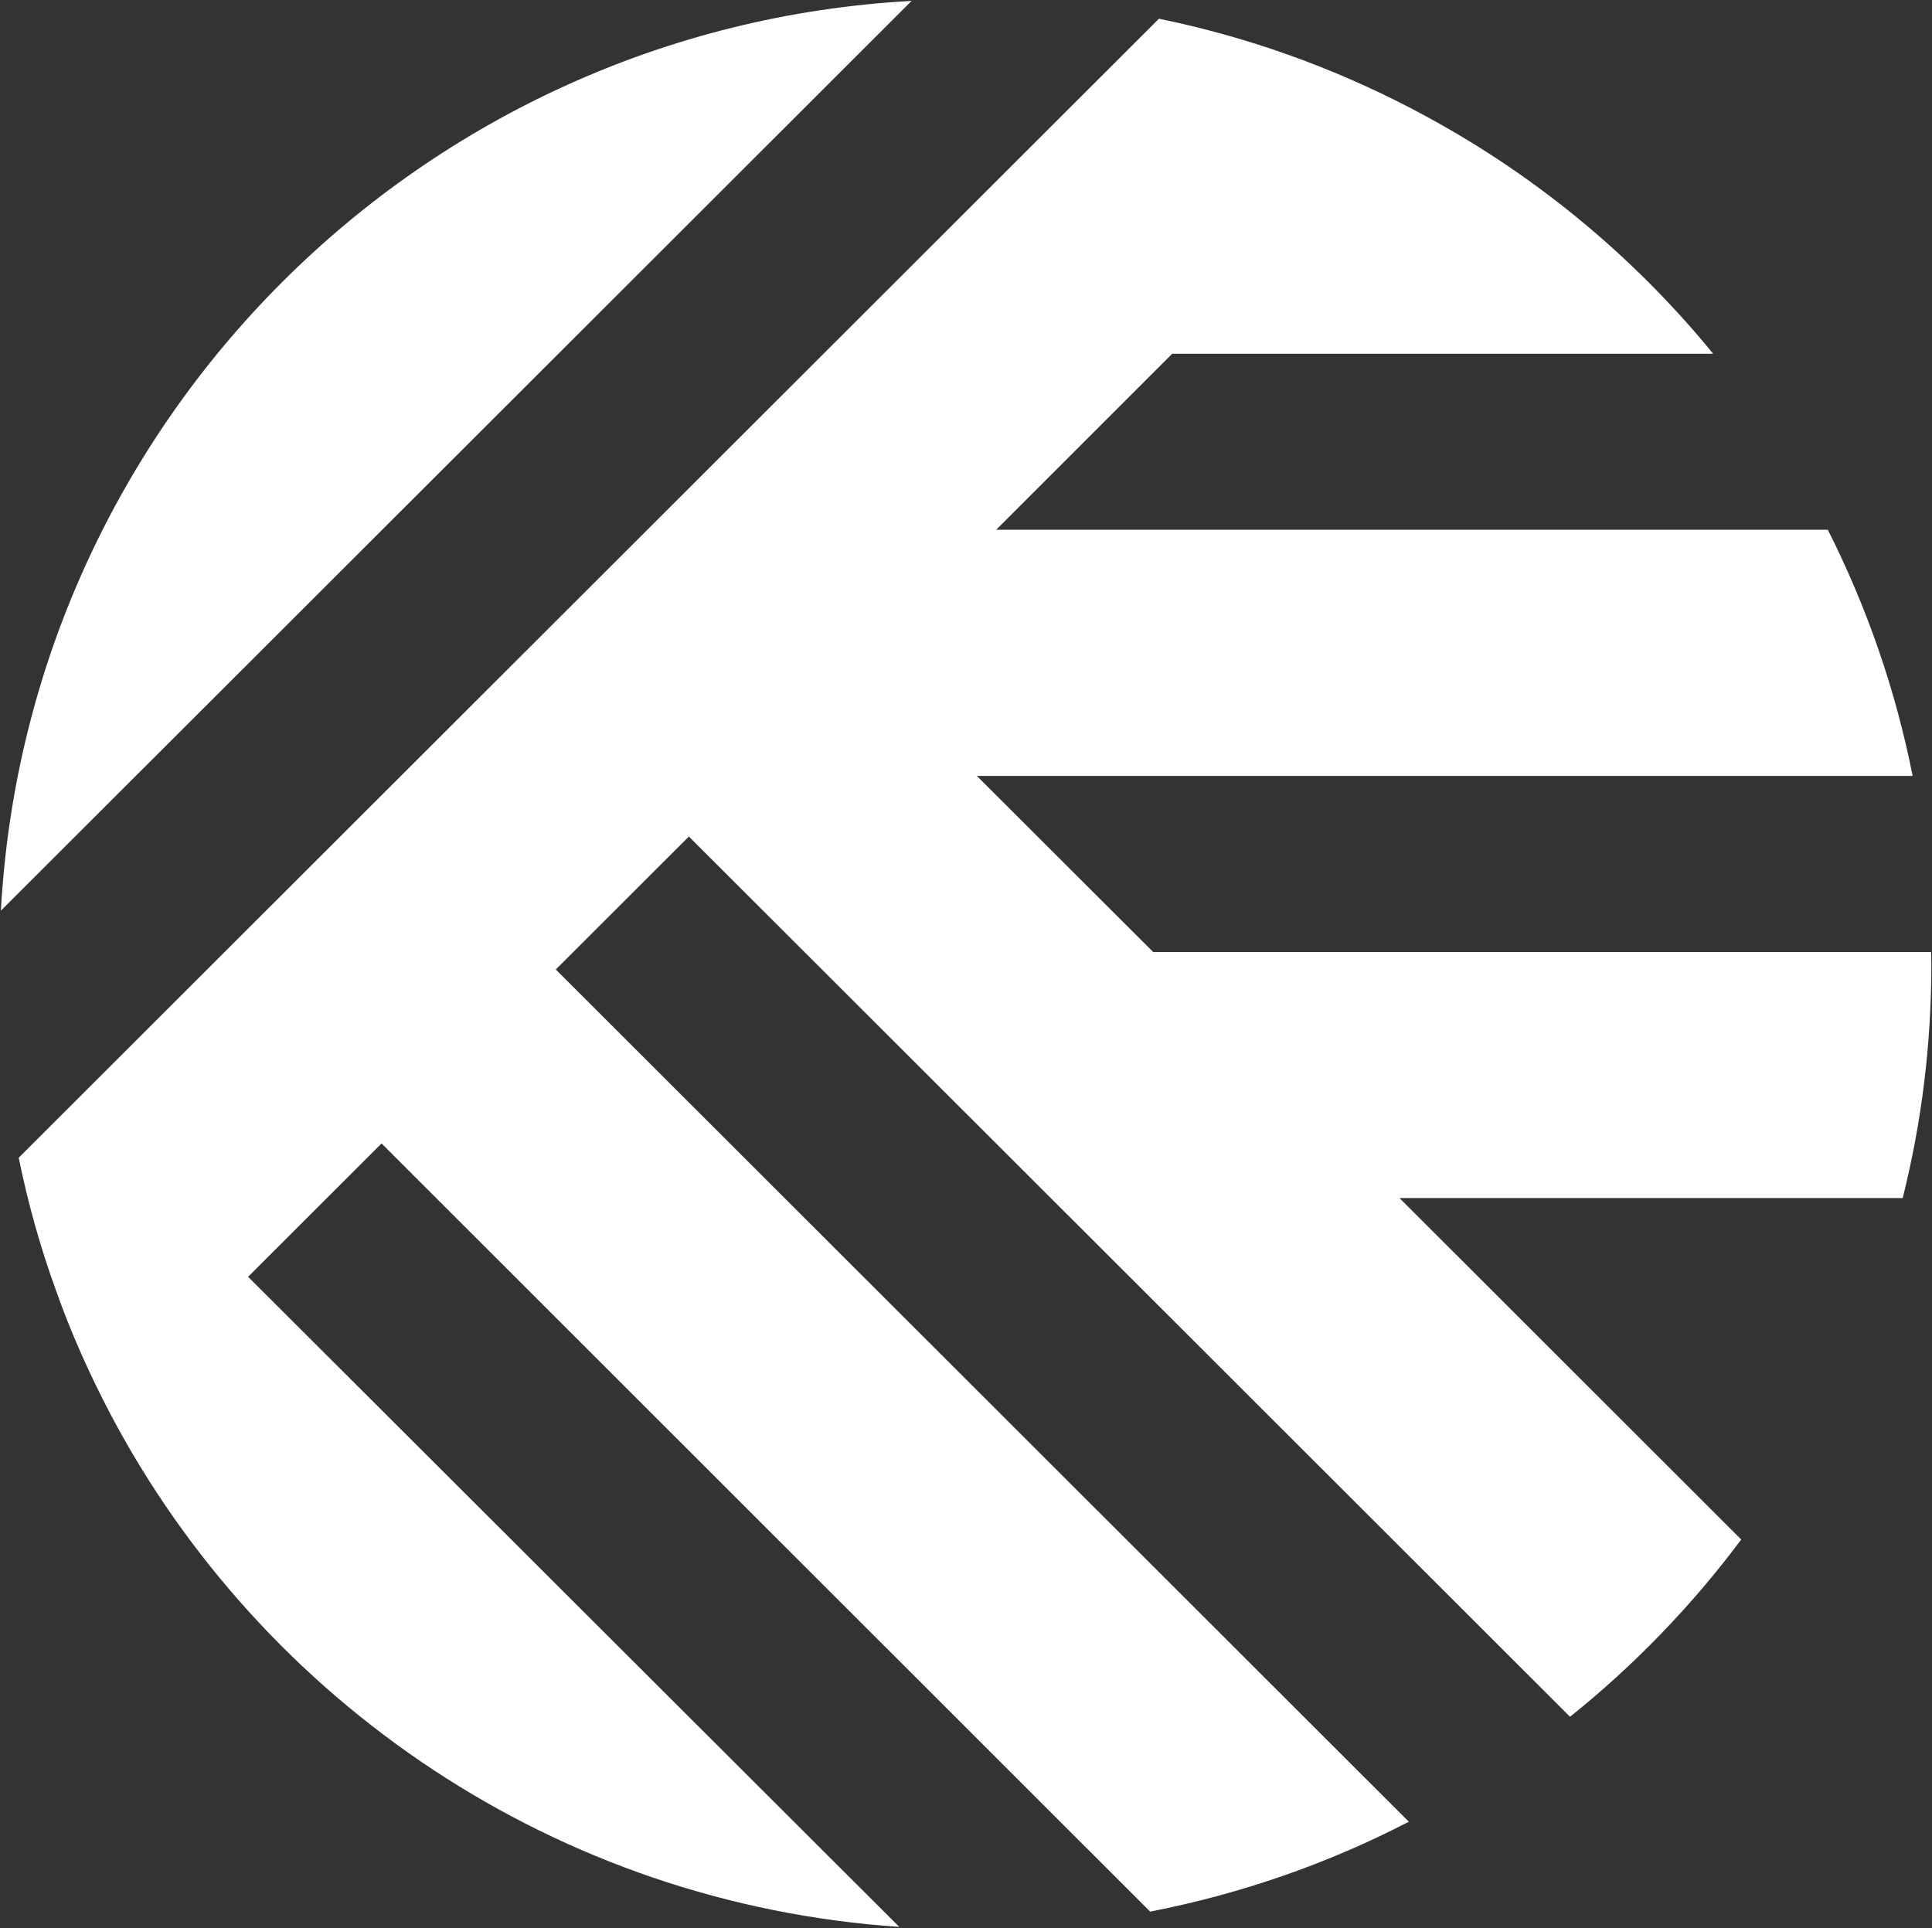 <svg version="1.2" xmlns="http://www.w3.org/2000/svg" viewBox="0 0 1517 1514" width="1517" height="1514">
	<rect x="0" y="0" width="1517" height="1514" fill="#333333" stroke="none"/>
	<title>Corteva_logo-svg</title>
	<defs>
		<clipPath clipPathUnits="userSpaceOnUse" id="cp1">
			<path d="m0.48 0.69h1570.32v1512.45h-1570.32z"/>
		</clipPath>
	</defs>
	<style>
		.s0 { fill: #ffffff } 
	</style>
	<g id="Layer">
		<g id="Layer">
			<g id="Clip-Path" clip-path="url(#cp1)">
				<g id="Layer">
					<path id="Layer" class="s0" d="m0.7 715.1l715.1-714.4c-385.4 21.1-694 329.4-715.1 714.4zm1493.3 225.7h-395.1l268.3 268.1c-38.6 51.8-83.9 98.7-134.4 139.2l-691.9-691.2-104.5 104.4 669.8 669.2c-63 32.7-131.3 56.6-203.1 70.6l-603.5-603.2-104.8 104.7 511.3 510.5c-269.2-18.2-499.9-176.4-619.3-402.5-16.4-31.3-30.9-63.5-42.7-96.9-12.3-33.8-22.1-68.6-29.4-104.6l895.3-894.4c69.4 14.2 135.3 37.9 196.5 69.6 1.6 0.9 3.3 1.6 4.9 2.6 90.1 47.3 169.8 112.5 233.8 190.9h-424.8l-138.2 138.2h653c30.4 60.2 53.1 125.1 66.6 193.3h-734.8l138.5 138.3h610.8c0 3.3 0.2 6.4 0.2 9.7 0 63.4-7.8 124.8-22.5 183.5z"/>
				</g>
			</g>
		</g>
	</g>
</svg>